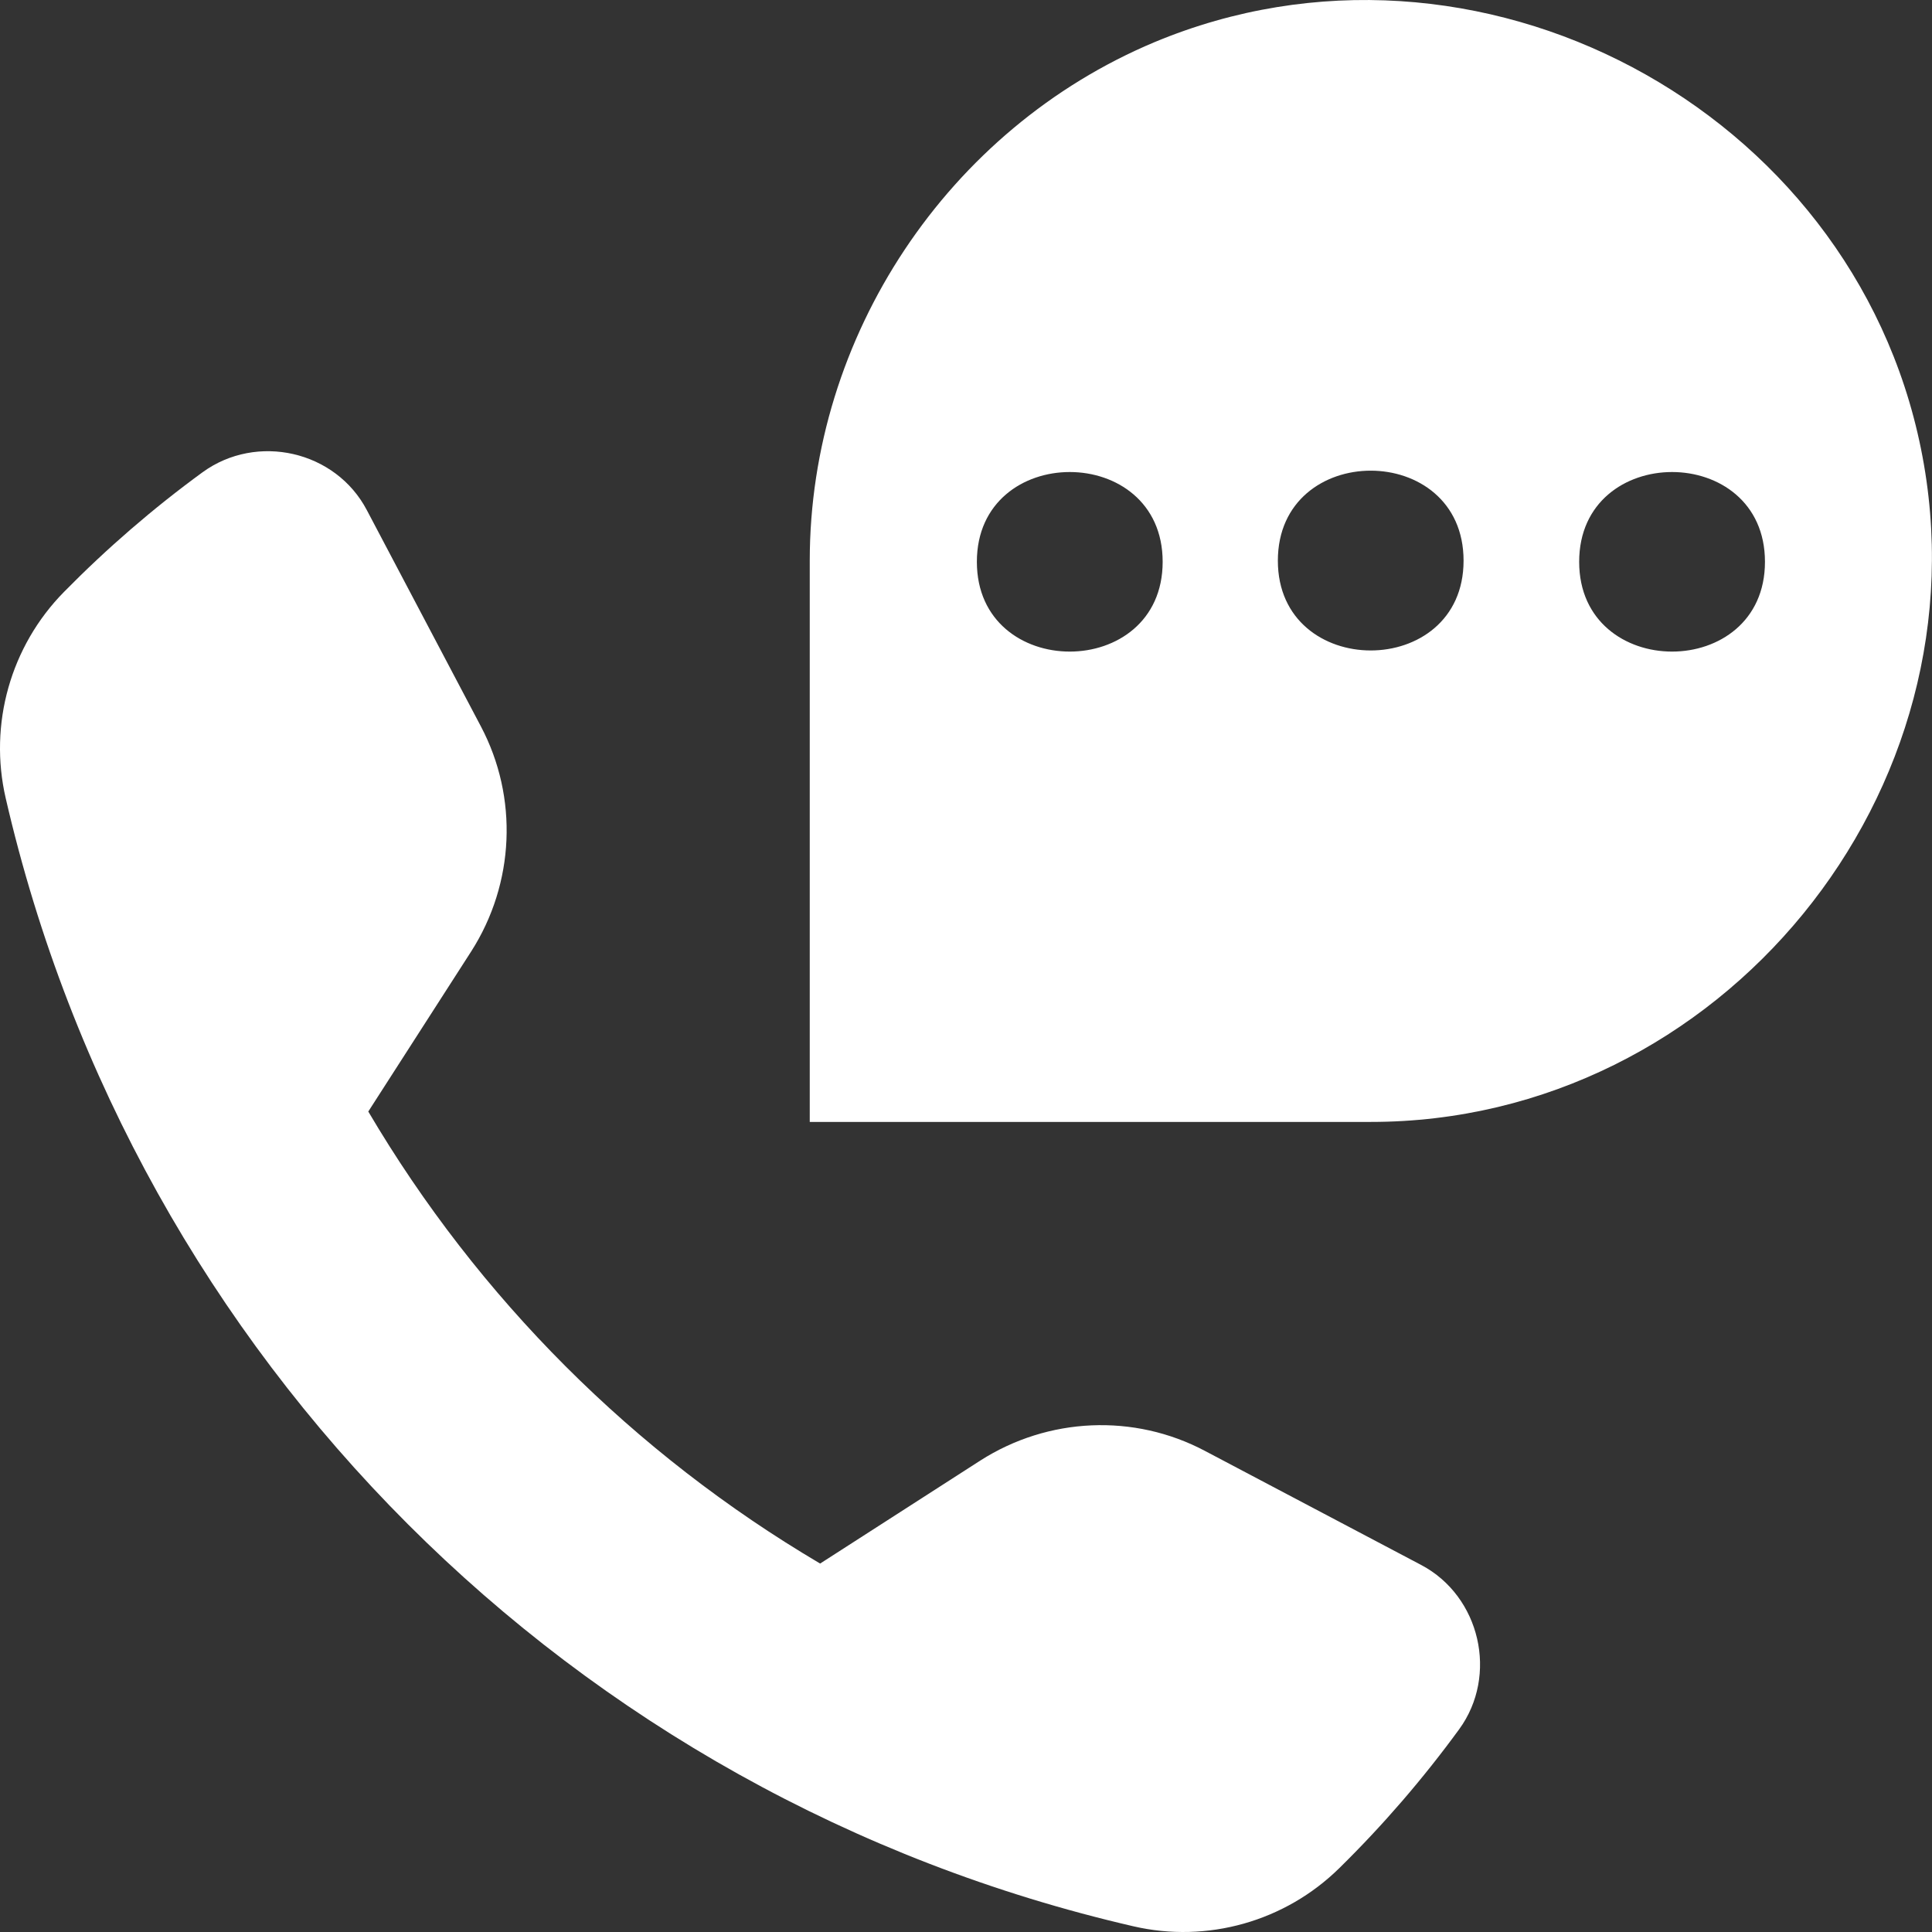 <svg width="24" height="24" viewBox="0 0 24 24" fill="none" xmlns="http://www.w3.org/2000/svg">
<rect x="0" y="0" width="24" height="24" fill="#333333" stroke="none"/>
<path d="M23.863 5.575C23.005 1.337 18.334 -1.143 14.341 0.524C11.775 1.6 10.059 4.176 10.059 6.965V13.937H17.028C21.375 13.937 24.726 9.832 23.863 5.575ZM21.925 6.979C21.925 8.466 19.617 8.466 19.617 6.979C19.617 5.492 21.925 5.492 21.925 6.979ZM12.135 6.979C12.135 5.492 14.443 5.492 14.443 6.979C14.443 8.466 12.135 8.466 12.135 6.979ZM15.874 6.965C15.874 5.474 18.181 5.474 18.181 6.965C18.181 8.452 15.874 8.452 15.874 6.965Z" fill="white"/>
<path d="M14.079 23.929C14.997 24.142 15.966 23.869 16.64 23.204C17.18 22.673 17.678 22.096 18.126 21.482C18.615 20.812 18.389 19.829 17.655 19.441L14.969 18.024C14.088 17.557 13.021 17.604 12.177 18.144L10.188 19.423C7.871 18.056 5.942 16.126 4.575 13.808L5.854 11.818C6.394 10.973 6.44 9.906 5.974 9.024L4.557 6.337C4.169 5.598 3.191 5.377 2.517 5.866C1.903 6.314 1.326 6.813 0.795 7.353C0.131 8.027 -0.142 8.997 0.071 9.916C1.677 16.883 7.114 22.322 14.079 23.929Z" fill="white"/>
</svg>
